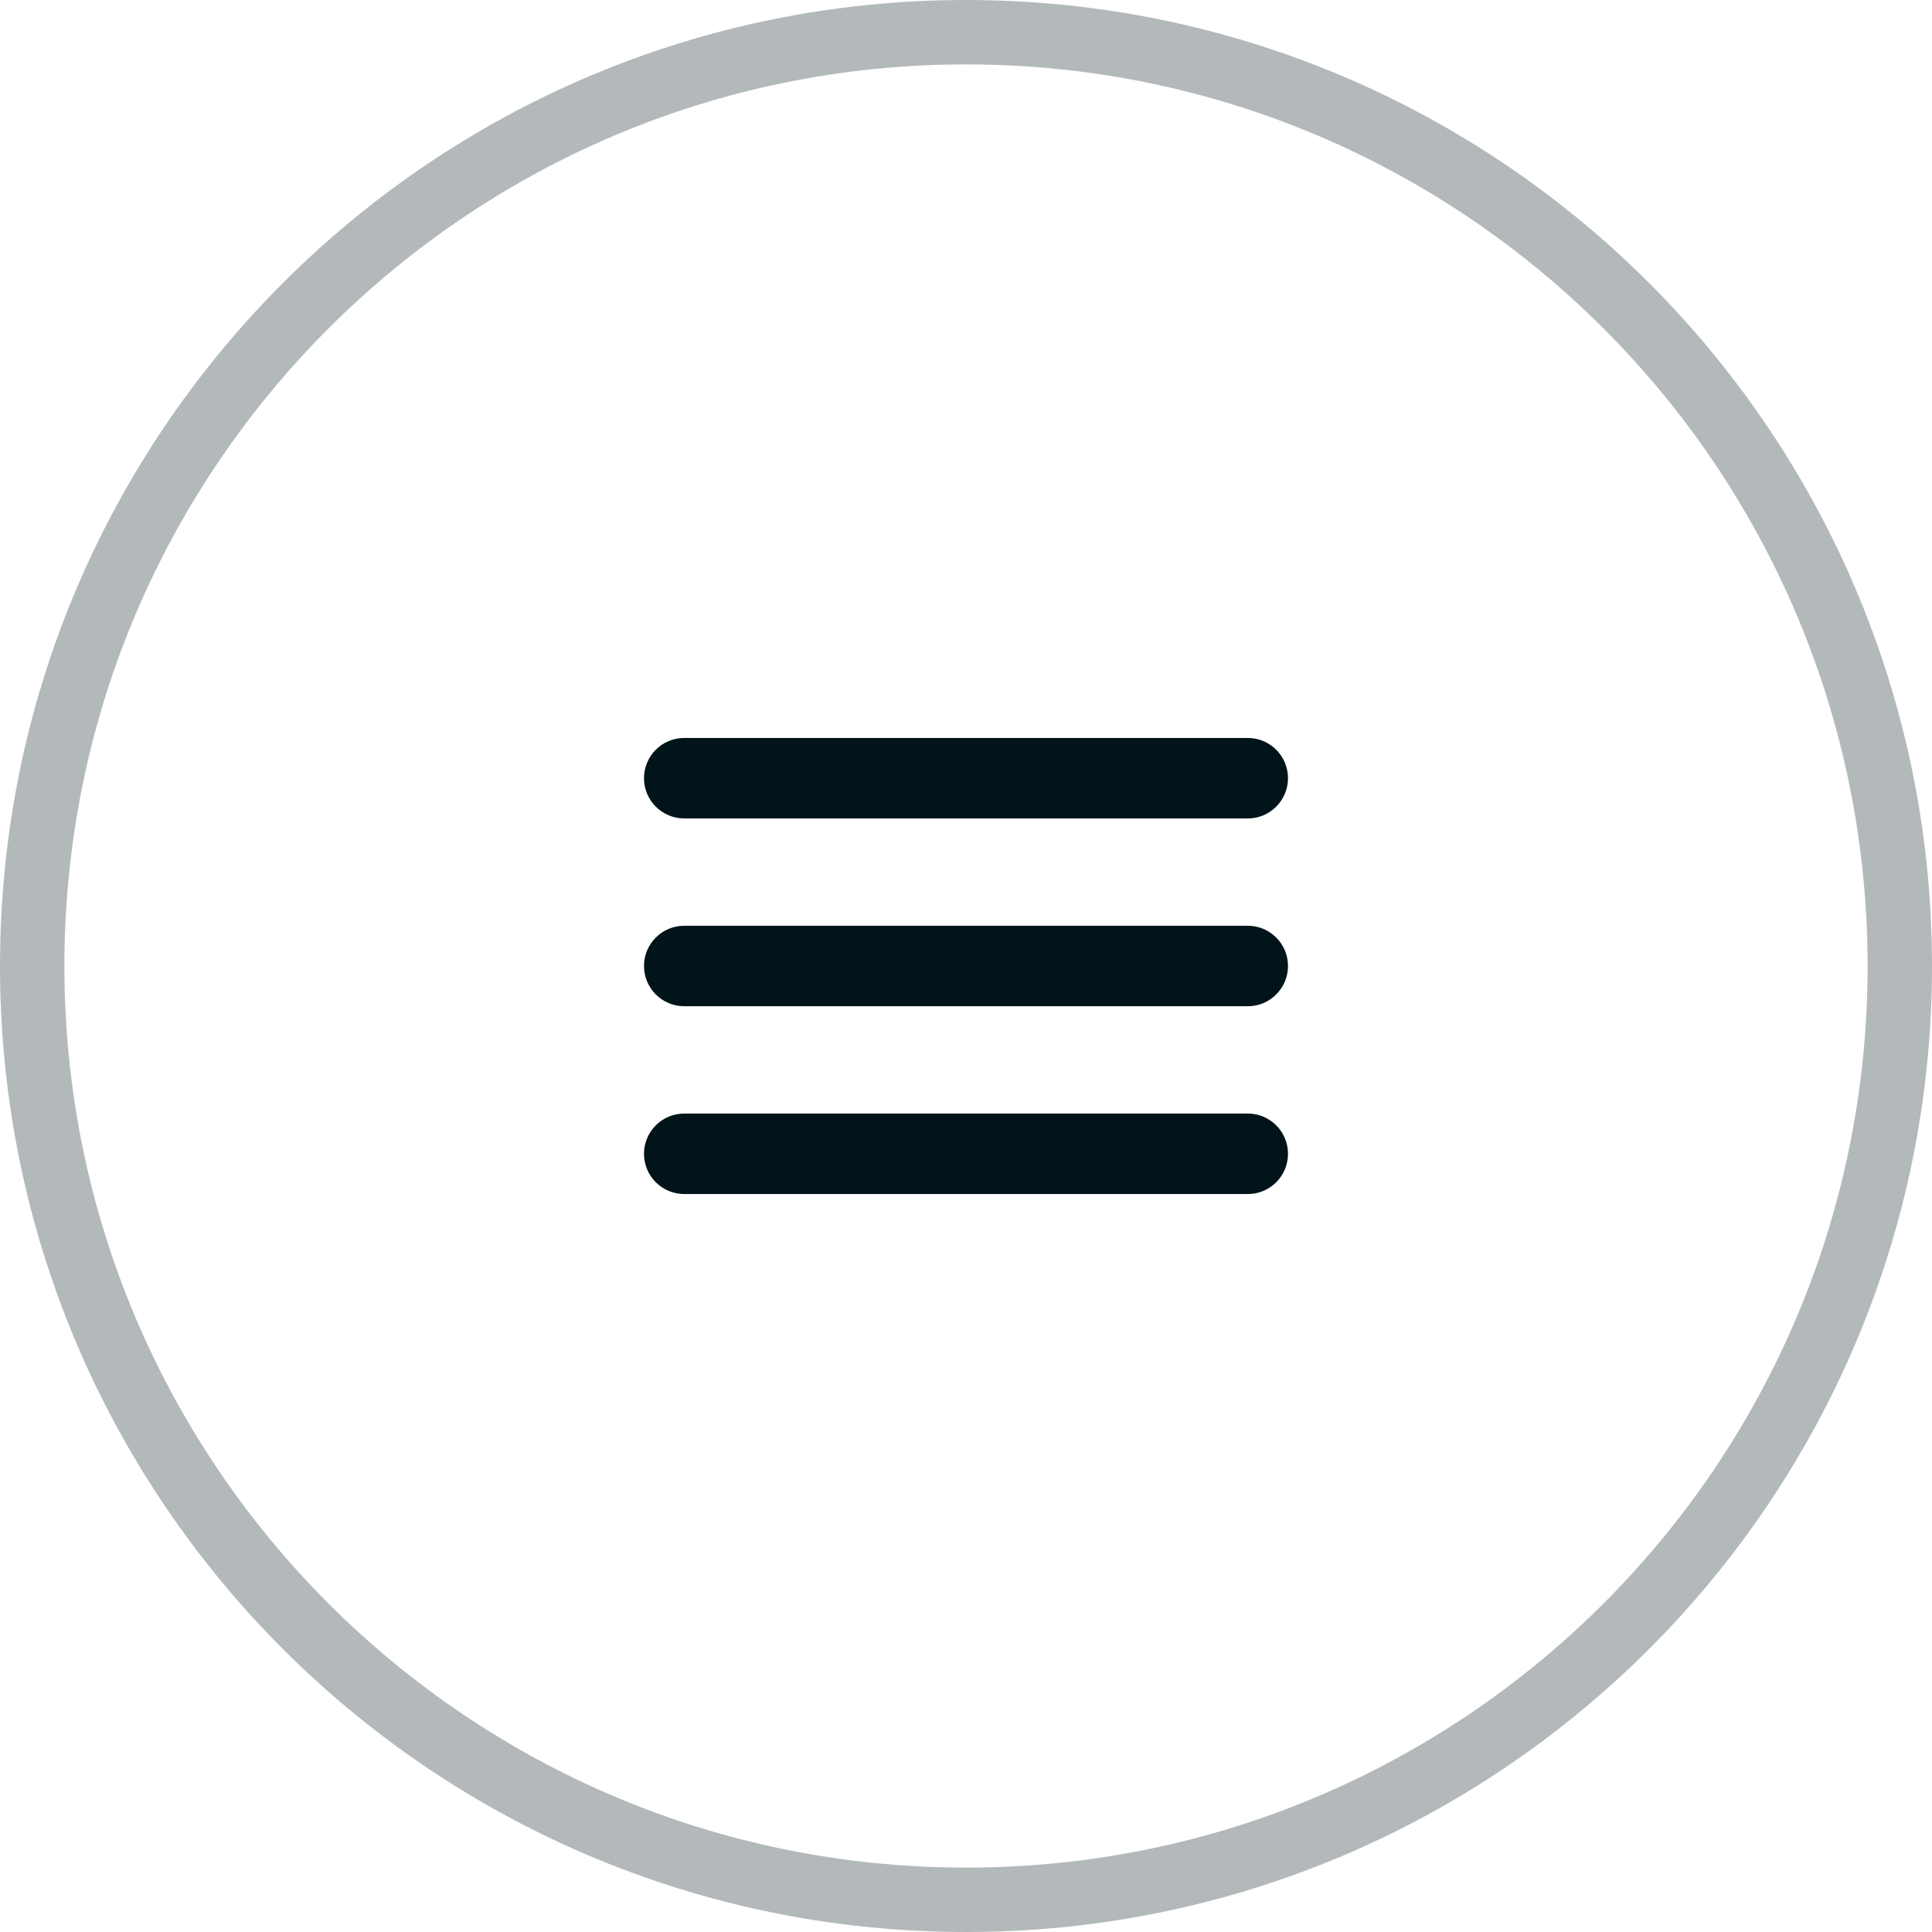 <?xml version="1.0" encoding="UTF-8"?> <svg xmlns="http://www.w3.org/2000/svg" width="30" height="30" viewBox="0 0 30 30" fill="none"> <g clip-path="url(#clip0_908_1471)"> <path d="M19.375 14.375H10.625C10.28 14.375 10 14.655 10 15C10 15.345 10.28 15.625 10.625 15.625H19.375C19.72 15.625 20 15.345 20 15C20 14.655 19.72 14.375 19.375 14.375Z" fill="#001419"></path> <path d="M10.625 12.709H19.375C19.72 12.709 20 12.429 20 12.084C20 11.738 19.72 11.459 19.375 11.459H10.625C10.28 11.459 10 11.738 10 12.084C10 12.429 10.28 12.709 10.625 12.709Z" fill="#001419"></path> <path d="M19.375 17.291H10.625C10.28 17.291 10 17.571 10 17.916C10 18.262 10.28 18.541 10.625 18.541H19.375C19.72 18.541 20 18.262 20 17.916C20 17.571 19.72 17.291 19.375 17.291Z" fill="#001419"></path> <path opacity="0.3" d="M15 29.5C23.008 29.5 29.5 23.008 29.5 15C29.5 6.992 23.008 0.5 15 0.5C6.992 0.5 0.5 6.992 0.5 15C0.5 23.008 6.992 29.5 15 29.5Z" stroke="#001419"></path> </g> <defs> <clipPath id="clip0_908_1471"> <rect width="30" height="30" fill="white"></rect> </clipPath> </defs> </svg> 